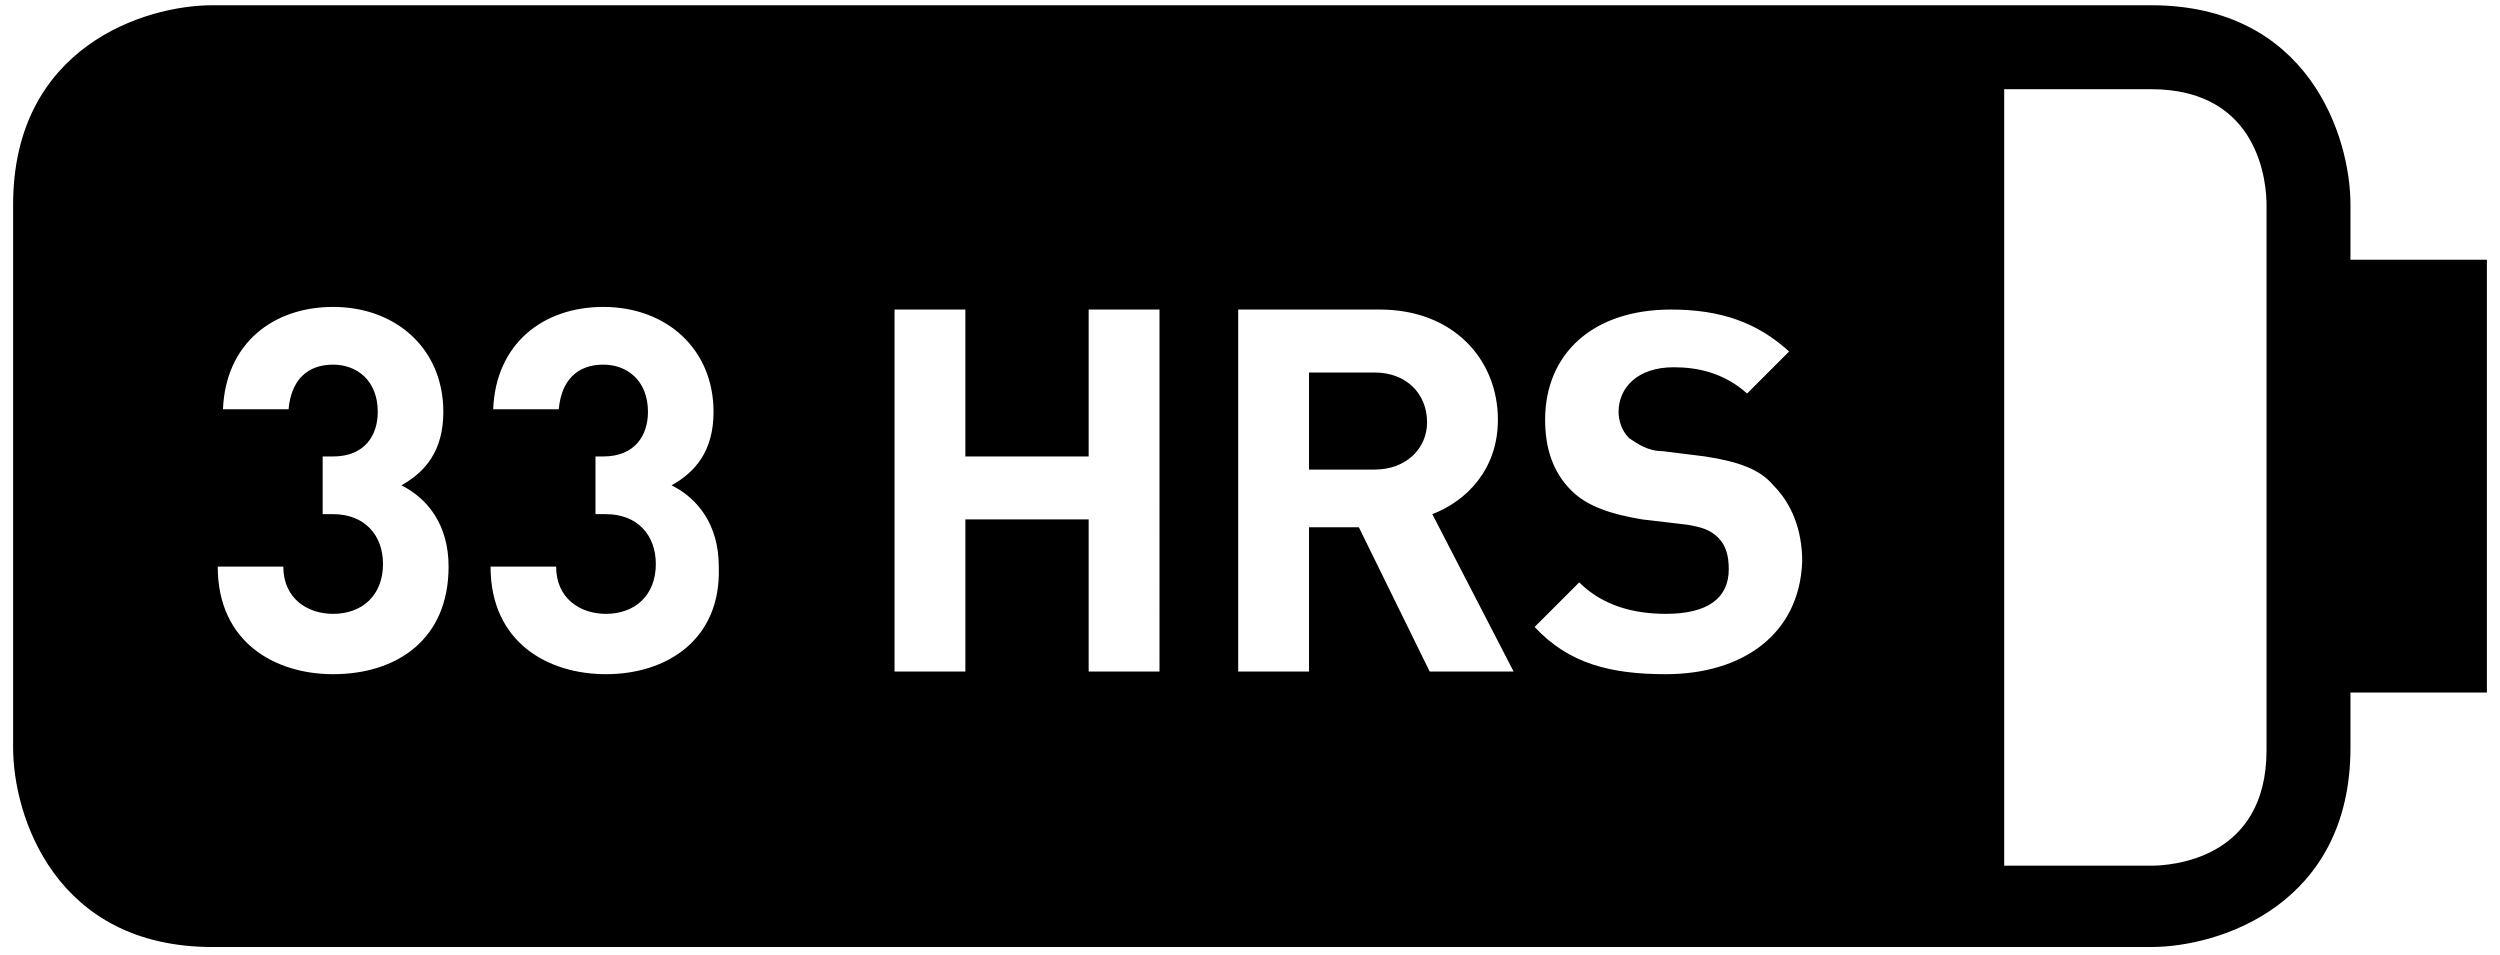 <?xml version="1.0" encoding="utf-8"?>
<!-- Generator: Adobe Illustrator 25.2.0, SVG Export Plug-In . SVG Version: 6.00 Build 0)  -->
<svg version="1.1" id="Layer_1" xmlns="http://www.w3.org/2000/svg" xmlns:xlink="http://www.w3.org/1999/xlink" x="0px" y="0px"
	 viewBox="0 0 95.3 36.4" style="enable-background:new 0 0 95.3 36.4;" xml:space="preserve">
<g>
	<path d="M52.4,14.2h-2.5v3.7h2.5c1.2,0,2-0.8,2-1.8C54.4,15,53.6,14.2,52.4,14.2z"/>
	<path d="M89.6,9.9V7.8c0-2.6-1.6-7.6-7.6-7.6H8.1c-2.6,0-7.6,1.6-7.6,7.6v20.7c0,2.6,1.6,7.6,7.6,7.6H82c2.6,0,7.6-1.6,7.6-7.6
		v-2.1h5.2V9.9H89.6z M12.7,25.7c-2.2,0-4.4-1.2-4.4-4.1h2.5c0,1.2,0.9,1.8,1.9,1.8c1.1,0,1.9-0.7,1.9-1.9c0-1.1-0.7-1.9-1.9-1.9
		h-0.4v-2.2h0.4c1.2,0,1.7-0.8,1.7-1.7c0-1.2-0.8-1.8-1.7-1.8c-1,0-1.6,0.6-1.7,1.7H8.5c0.1-2.5,1.9-3.9,4.2-3.9
		c2.4,0,4.2,1.6,4.2,4c0,1.5-0.7,2.3-1.6,2.8c1,0.5,1.8,1.5,1.8,3.1C17.1,24.4,15.1,25.7,12.7,25.7z M23.1,25.7
		c-2.2,0-4.4-1.2-4.4-4.1h2.5c0,1.2,0.9,1.8,1.9,1.8c1.1,0,1.9-0.7,1.9-1.9c0-1.1-0.7-1.9-1.9-1.9h-0.4v-2.2H23
		c1.2,0,1.7-0.8,1.7-1.7c0-1.2-0.8-1.8-1.7-1.8c-1,0-1.6,0.6-1.7,1.7h-2.5c0.1-2.5,1.9-3.9,4.2-3.9c2.4,0,4.2,1.6,4.2,4
		c0,1.5-0.7,2.3-1.6,2.8c1,0.5,1.8,1.5,1.8,3.1C27.5,24.4,25.4,25.7,23.1,25.7z M44.2,25.6h-2.7v-5.8h-4.7v5.8h-2.7V11.8h2.7v5.6
		h4.7v-5.6h2.7V25.6z M54.5,25.6l-2.7-5.5h-1.9v5.5h-2.7V11.8h5.4c2.8,0,4.5,1.9,4.5,4.2c0,1.9-1.2,3.1-2.5,3.6l3.1,6H54.5z
		 M63.5,25.7c-2.1,0-3.7-0.4-5-1.8l1.7-1.7c0.9,0.9,2.1,1.2,3.3,1.2c1.6,0,2.4-0.6,2.4-1.7c0-0.5-0.1-0.9-0.4-1.2
		c-0.3-0.3-0.6-0.4-1.2-0.5l-1.7-0.2c-1.2-0.2-2.1-0.5-2.7-1.1c-0.7-0.7-1-1.6-1-2.7c0-2.5,1.8-4.2,4.8-4.2c1.9,0,3.3,0.5,4.5,1.6
		L66.6,15c-0.9-0.8-1.9-1-2.8-1c-1.4,0-2.1,0.8-2.1,1.7c0,0.3,0.1,0.7,0.4,1c0.3,0.2,0.7,0.5,1.3,0.5l1.6,0.2
		c1.3,0.2,2.1,0.5,2.6,1.1c0.7,0.7,1.1,1.7,1.1,2.9C68.6,24.2,66.4,25.7,63.5,25.7z M86.4,28.6c0,4.2-3.7,4.4-4.4,4.4h-5.6V3.4H82
		c4.2,0,4.4,3.7,4.4,4.4V28.6z"/>
</g>
</svg>
